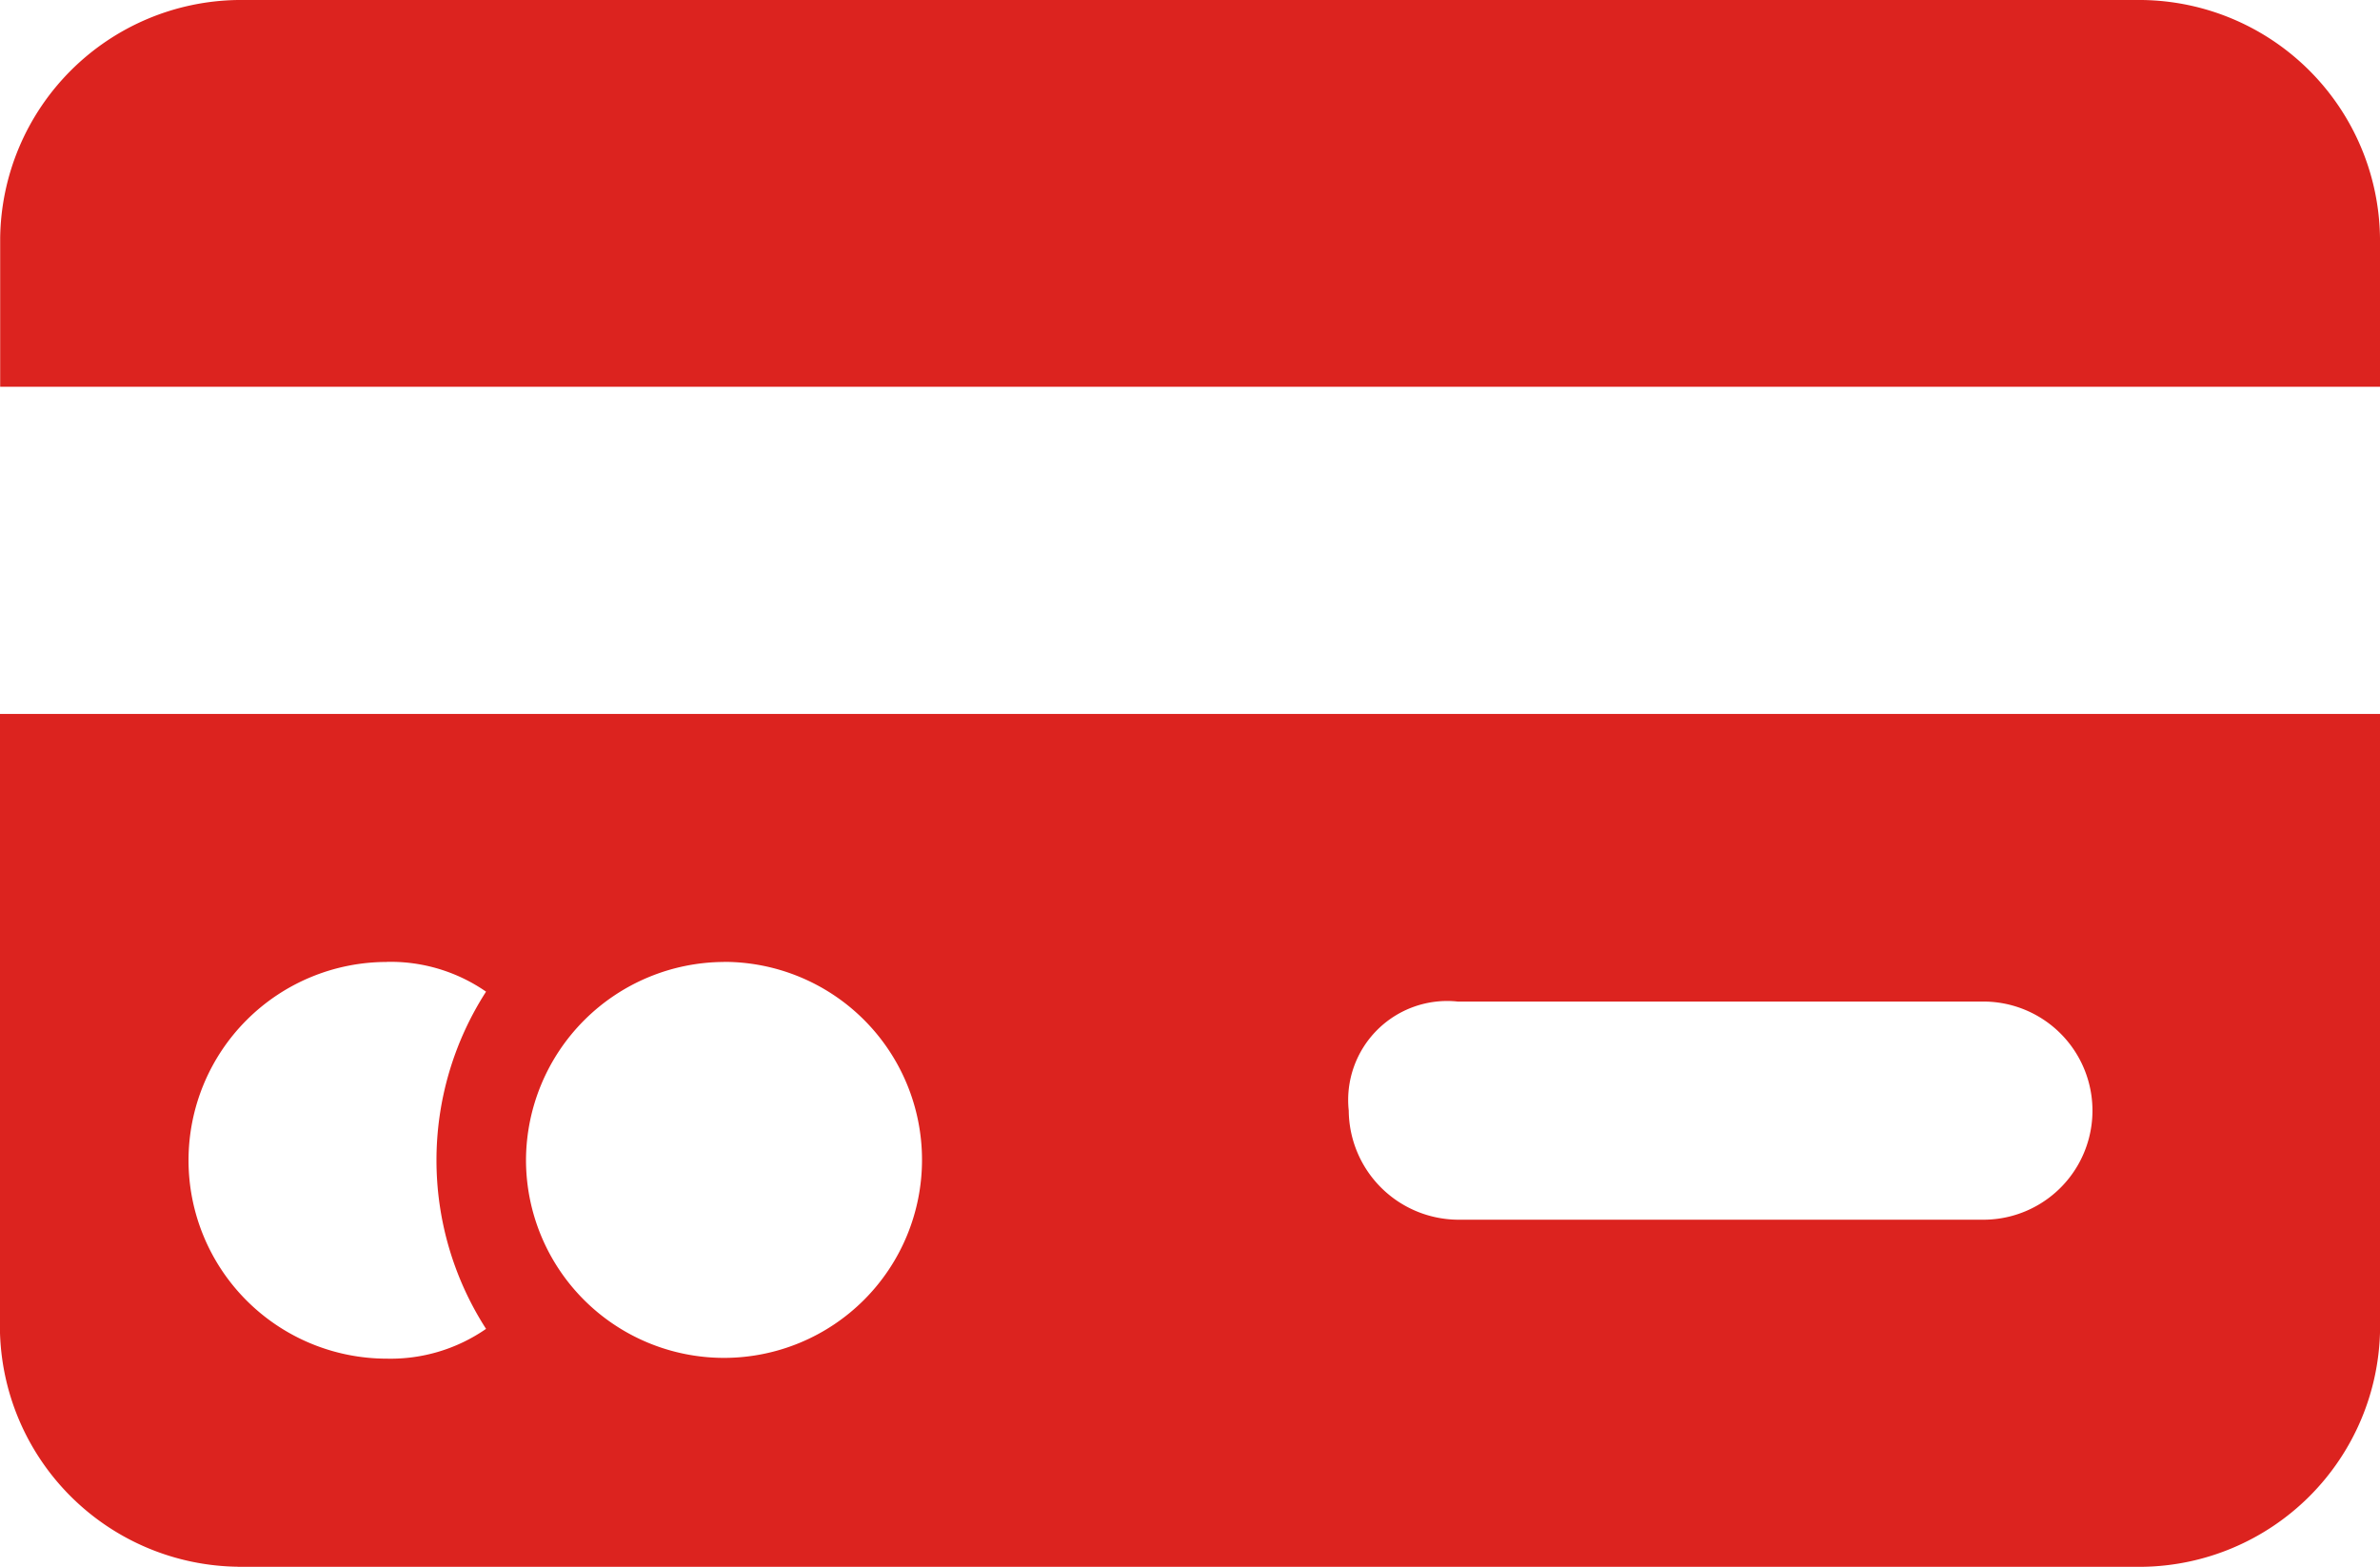 <svg xmlns="http://www.w3.org/2000/svg" width="27.646" height="18.2" viewBox="0 0 27.646 18.2">
  <g id="opencart-old-service-5" transform="translate(-125.998 -132.529)">
    <path id="Path_6868" data-name="Path 6868" d="M153.644,135.294a2.8,2.8,0,0,0-2.765-2.765H128.763A2.8,2.8,0,0,0,126,135.294v1.728h27.646Z" fill="#dc231f"/>
    <path id="Path_6869" data-name="Path 6869" d="M128.766,276.835h22.117a2.8,2.8,0,0,0,2.765-2.765v-7.142H126v7.142a2.8,2.8,0,0,0,2.765,2.764Zm14.169-6.566h6.105a1.267,1.267,0,1,1,0,2.534h-6.105a1.278,1.278,0,0,1-1.267-1.267A1.15,1.15,0,0,1,142.934,270.269Zm-8.524-.461a2.3,2.3,0,1,1-2.3,2.3A2.31,2.31,0,0,1,134.41,269.809Zm-3.916,0a1.946,1.946,0,0,1,1.152.346,3.618,3.618,0,0,0,0,3.917,1.946,1.946,0,0,1-1.152.346,2.3,2.3,0,0,1,0-4.608Z" transform="translate(-0.003 -126.106)" fill="#dc231f"/>
  </g>
</svg>
